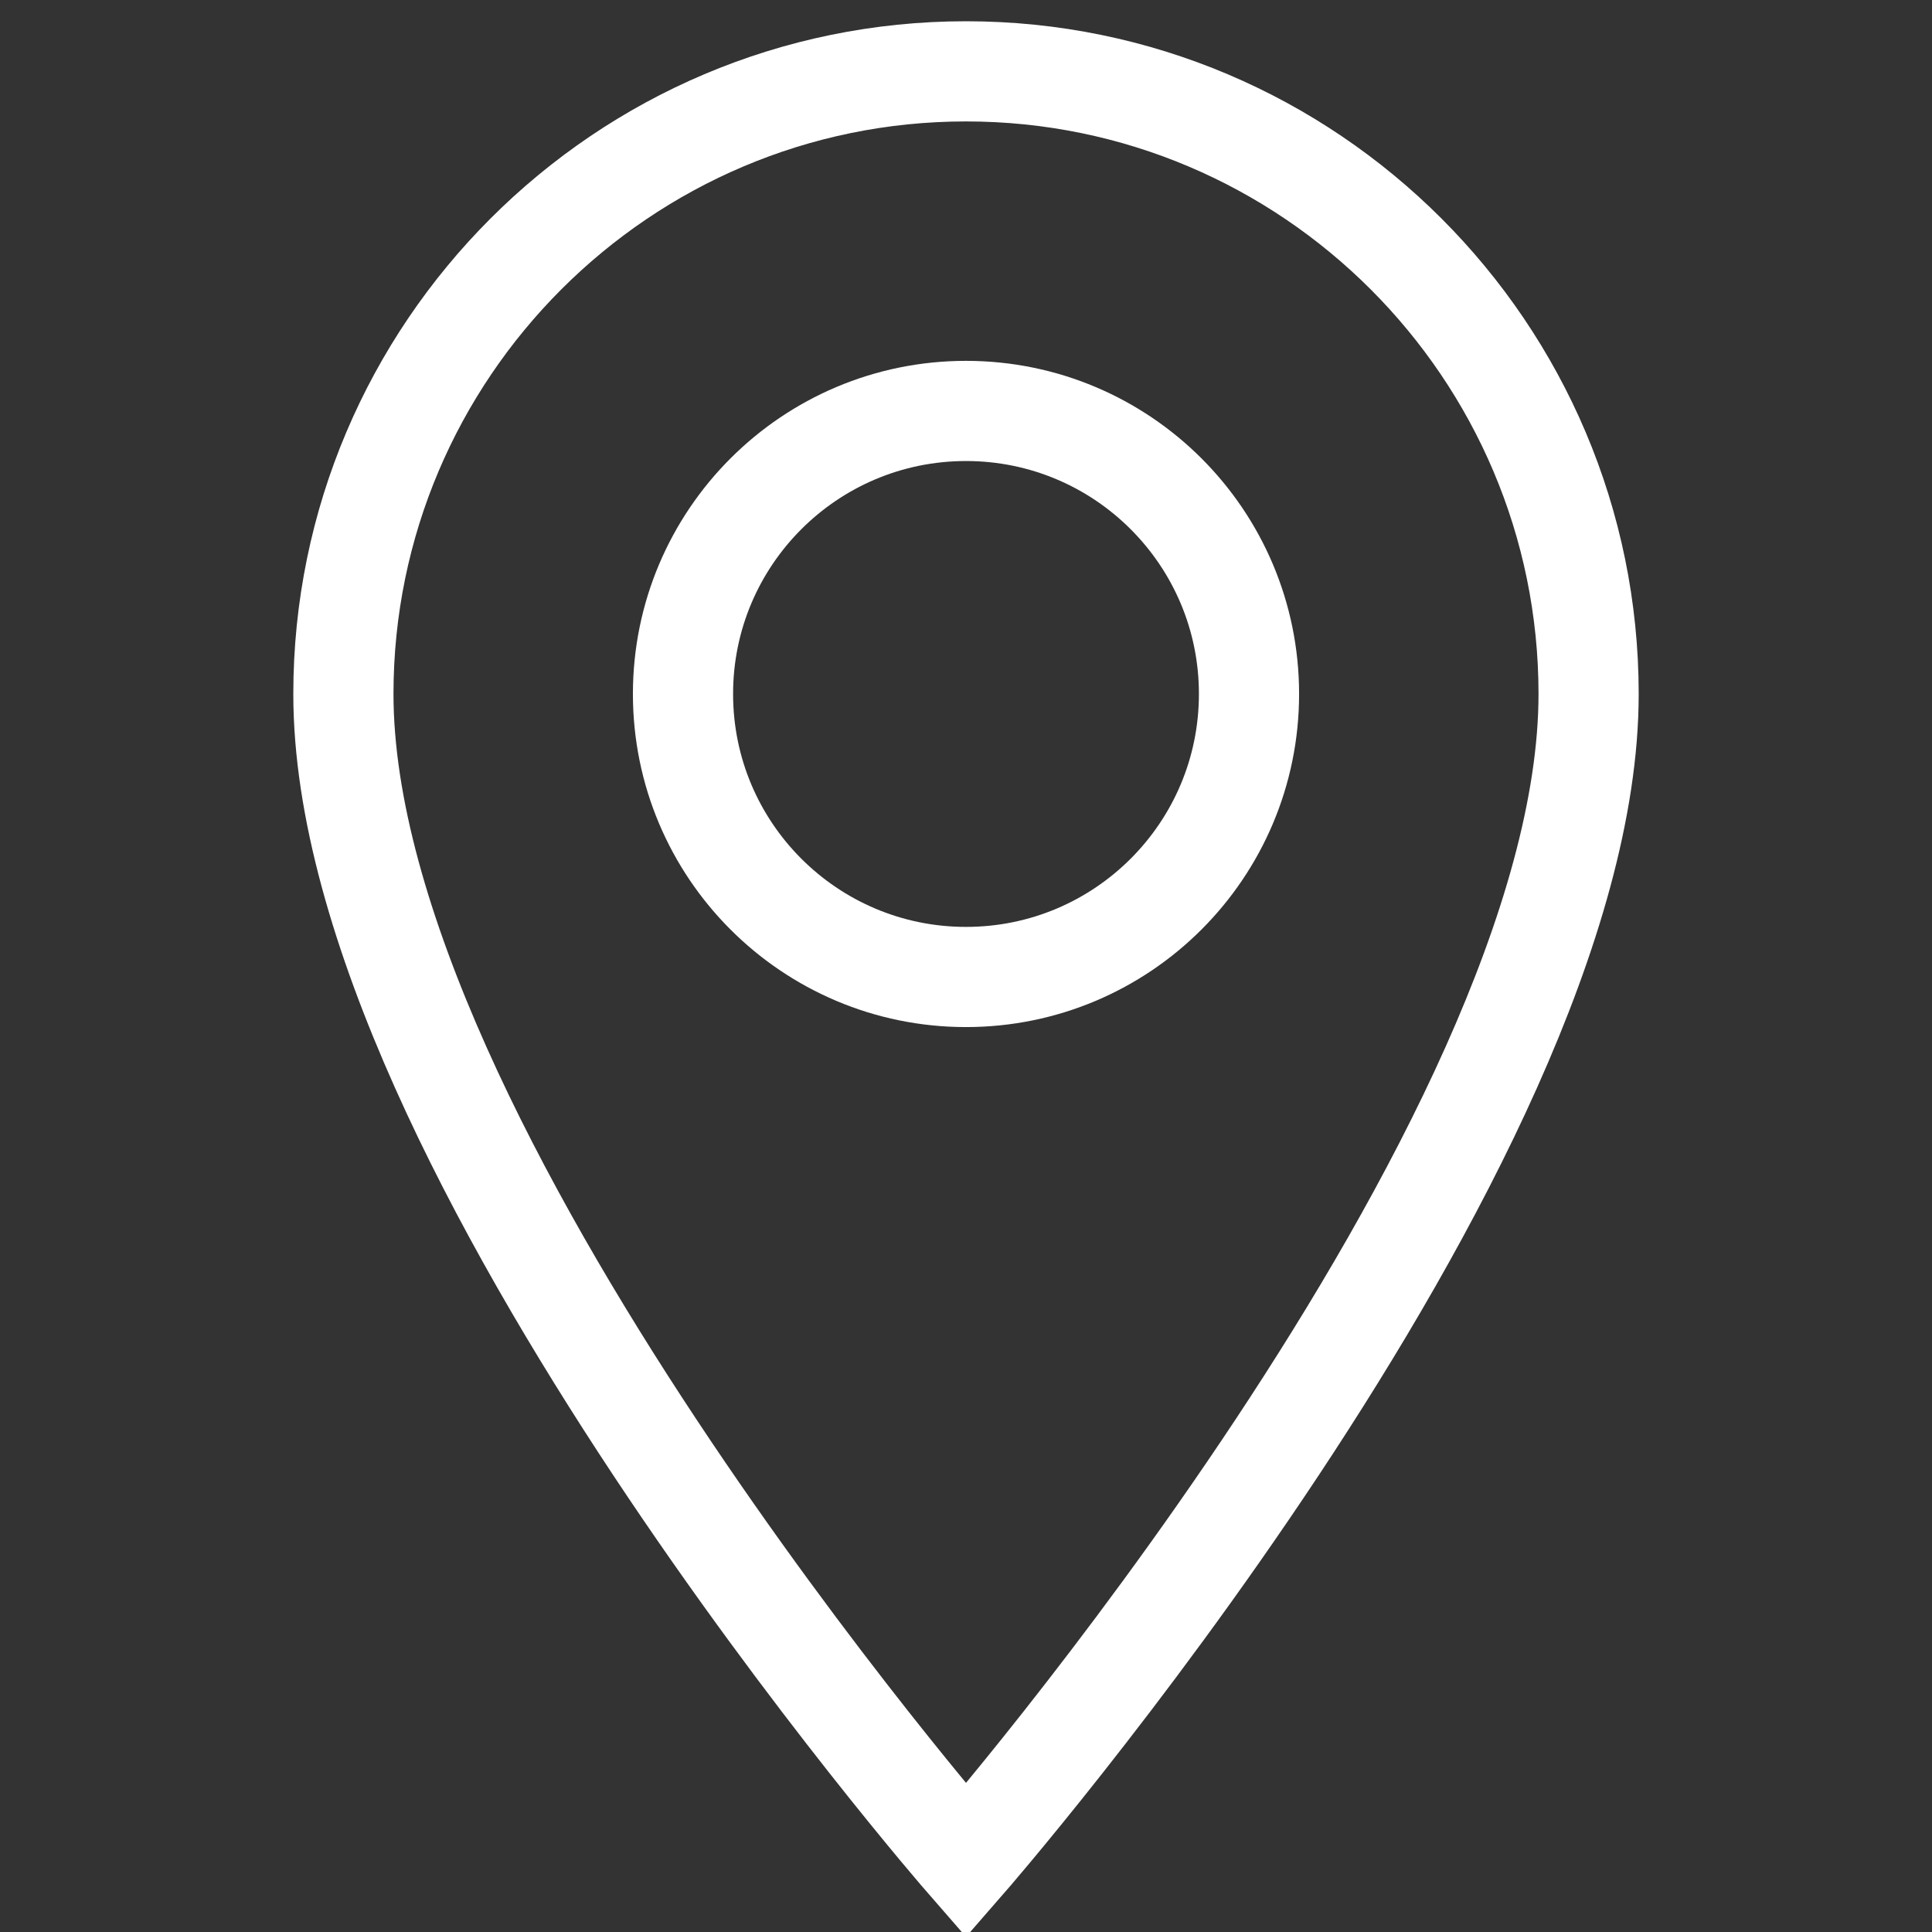 <svg xmlns="http://www.w3.org/2000/svg" fill="none" viewBox="0 0 54 54" height="54" width="54">
<rect x="0" y="0" width="54" height="54" fill="#333333" stroke="none"/>
<g clip-path="url(#clip0_150_120)">
<path stroke-miterlimit="10" stroke-width="2.8" stroke="white" d="M34.91 19.396C34.91 23.765 31.369 27.307 27 27.307C22.631 27.307 19.09 23.765 19.09 19.396C19.09 15.028 22.631 11.486 27 11.486C31.369 11.486 34.91 15.028 34.91 19.396Z"></path>
<path stroke-miterlimit="10" stroke-width="2.8" stroke="white" d="M27 52.005C27 52.005 9.598 32.053 9.598 19.396C9.598 9.801 17.404 1.994 27 1.994C36.596 1.994 44.402 9.801 44.402 19.396C44.402 32.053 27 52.005 27 52.005Z"></path>
</g>
<defs>
<clipPath id="clip0_150_120">
<rect fill="white" height="54" width="54"></rect>
</clipPath>
</defs>
</svg>
